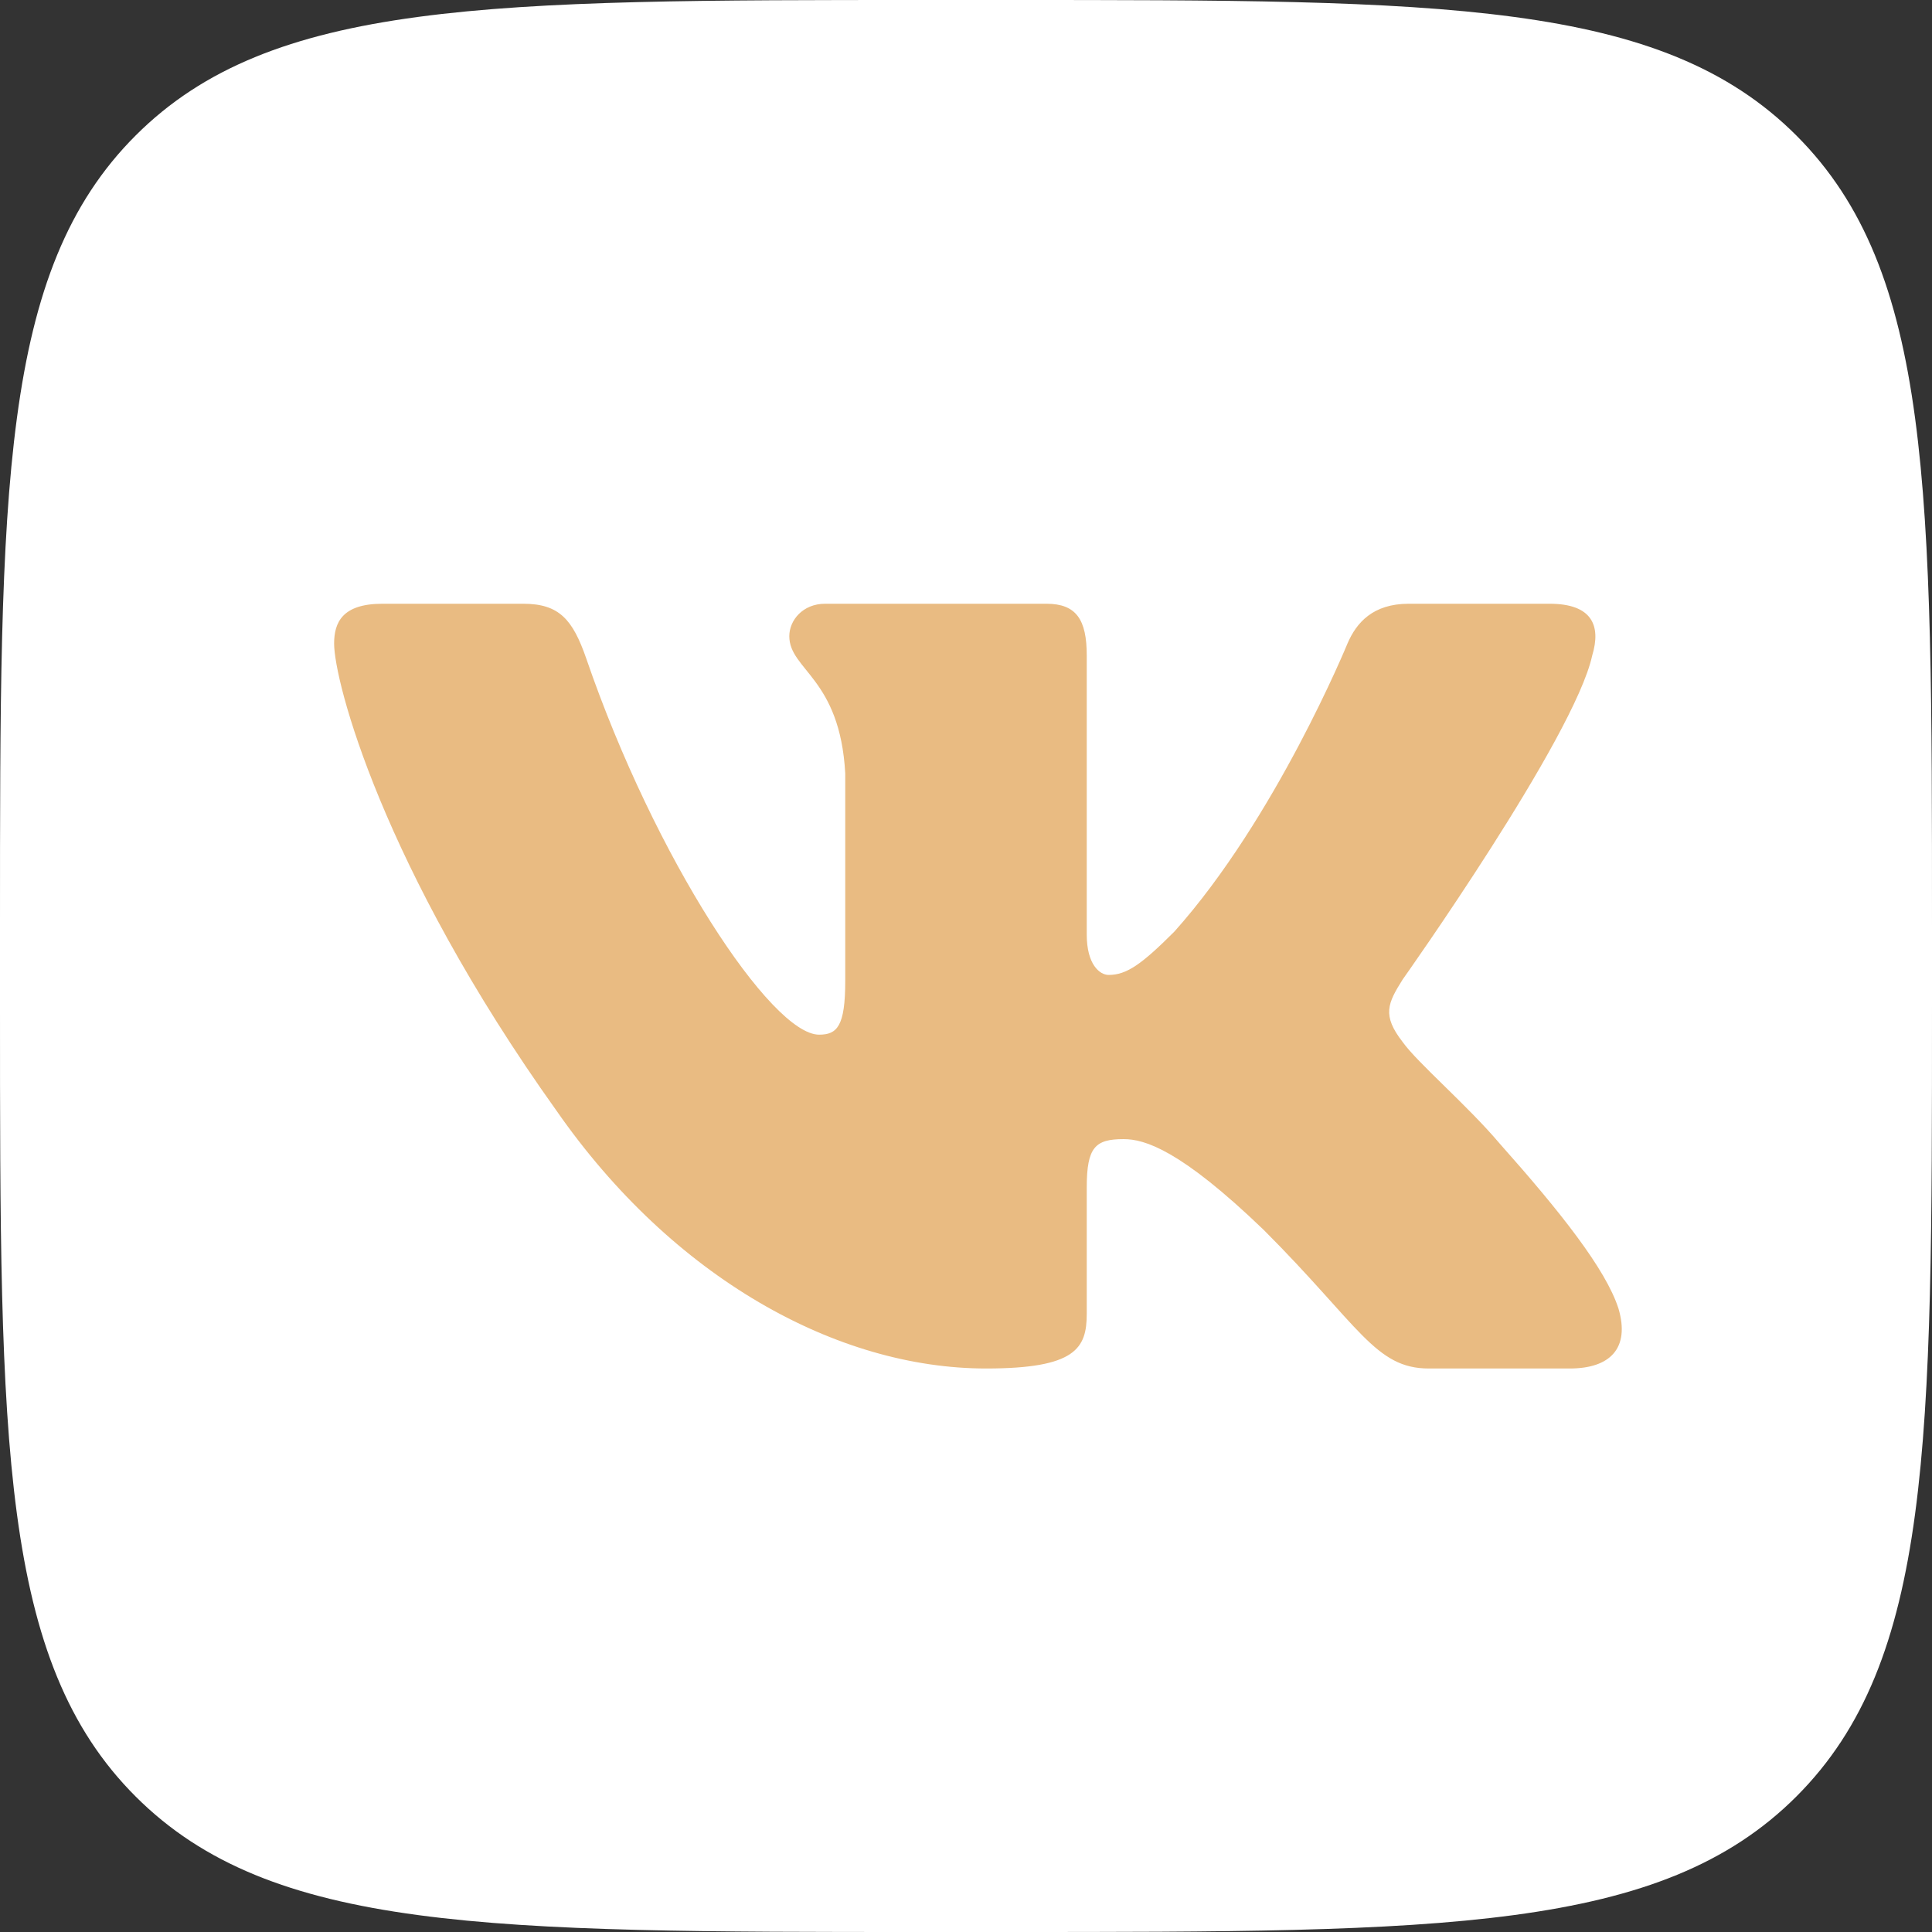 <?xml version="1.0" encoding="UTF-8"?> <svg xmlns="http://www.w3.org/2000/svg" width="48" height="48" viewBox="0 0 48 48" fill="none"><rect x="0" y="0" width="48" height="48" fill="#333333" stroke="none"/> <path d="M0 23C0 12.158 0 6.736 3.368 3.368C6.736 0 12.16 0 23 0H25C35.842 0 41.264 0 44.632 3.368C48 6.736 48 12.16 48 23V25C48 35.842 48 41.264 44.632 44.632C41.264 48 35.84 48 25 48H23C12.158 48 6.736 48 3.368 44.632C0 41.264 0 35.84 0 25V23Z" fill="white"></path> <path fill-rule="evenodd" clip-rule="evenodd" d="M13 15H9.501C8.501 15 8.301 15.47 8.301 15.99C8.301 16.917 9.486 21.515 13.826 27.595C16.717 31.749 20.792 34 24.499 34C26.725 34 27 33.499 27 32.64V29.501C27 28.501 27.211 28.301 27.915 28.301C28.435 28.301 29.323 28.56 31.402 30.562C33.774 32.936 34.165 34 35.499 34H39C40 34 40.501 33.499 40.211 32.512C39.896 31.53 38.763 30.102 37.259 28.411C36.443 27.448 35.221 26.41 34.85 25.89C34.33 25.222 34.478 24.926 34.85 24.333C34.85 24.333 39.114 18.326 39.558 16.286C39.782 15.546 39.558 15 38.499 15H35C34.11 15 33.699 15.47 33.477 15.99C33.477 15.99 31.698 20.328 29.176 23.146C28.36 23.962 27.989 24.222 27.544 24.222C27.322 24.222 27 23.962 27 23.221V16.286C27 15.397 26.742 15 26 15H20.499C19.944 15 19.61 15.413 19.61 15.805C19.61 16.648 20.87 16.843 21 19.216V24.37C21 25.501 20.797 25.706 20.35 25.706C19.165 25.706 16.278 21.347 14.566 16.362C14.23 15.392 13.894 15 13 15Z" fill="#E9BB82"></path> </svg> 